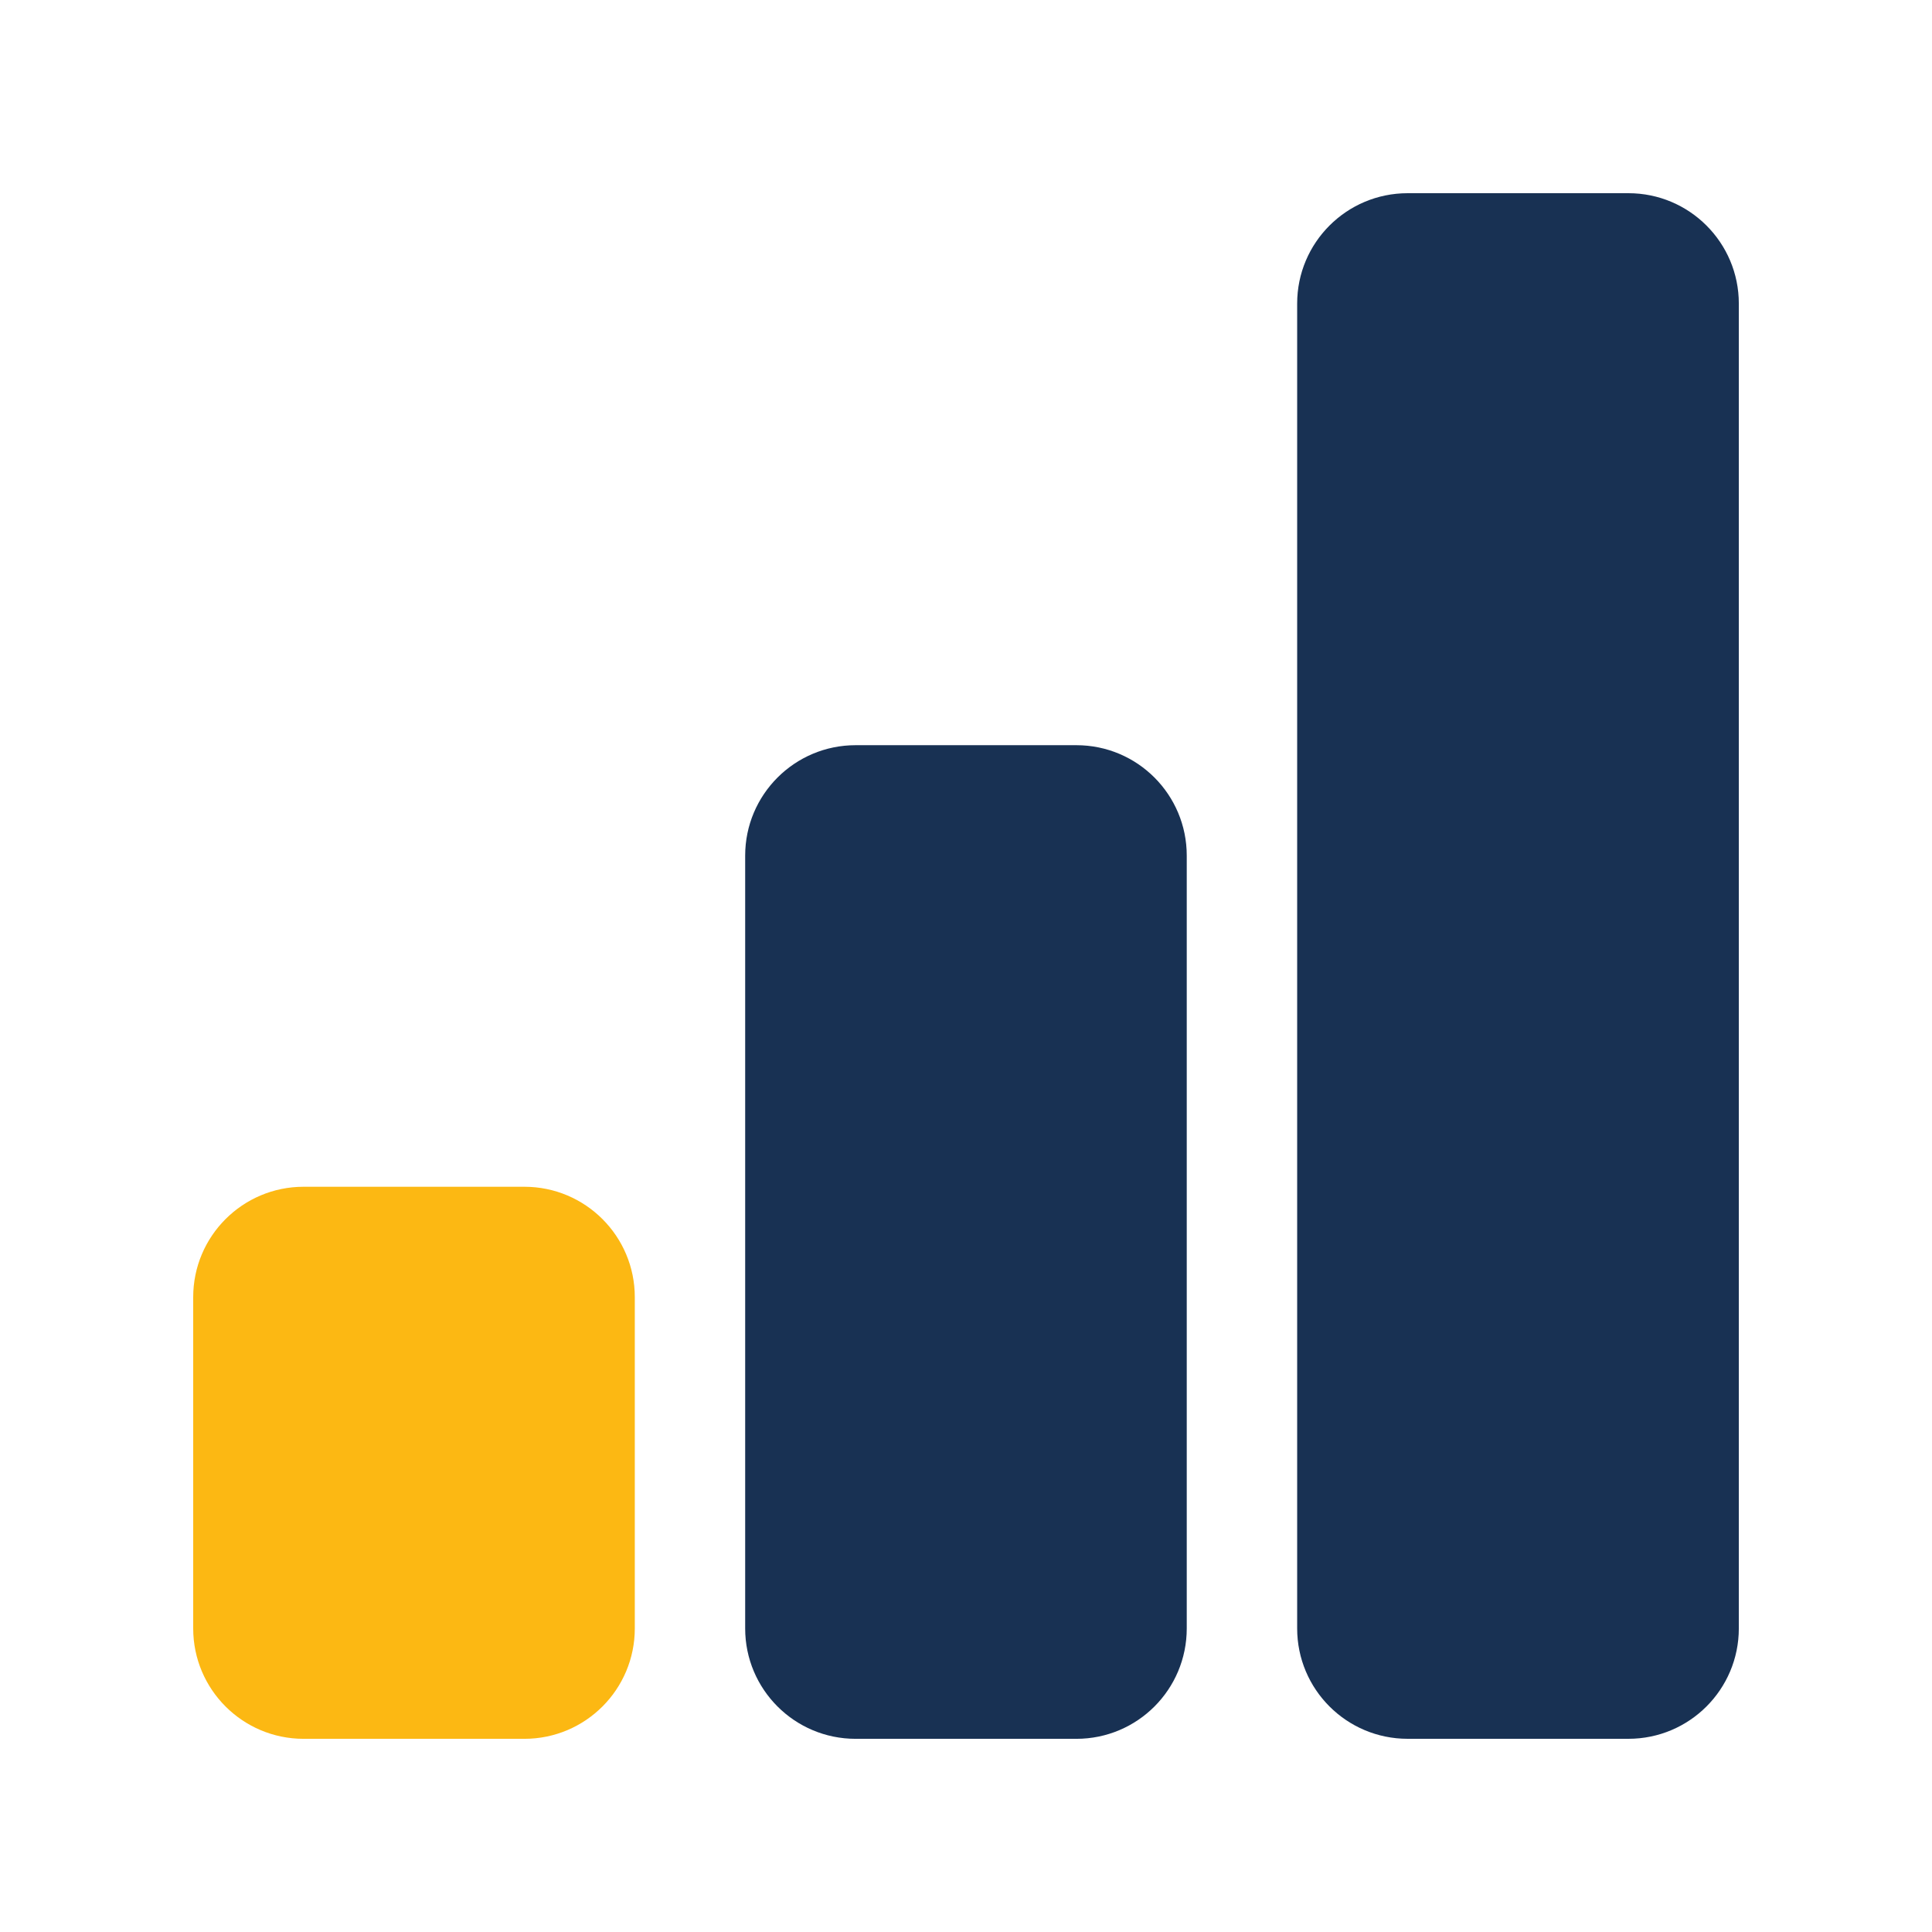 <?xml version="1.0" encoding="utf-8"?>
<!-- Generator: Adobe Illustrator 16.0.0, SVG Export Plug-In . SVG Version: 6.00 Build 0)  -->
<!DOCTYPE svg PUBLIC "-//W3C//DTD SVG 1.1//EN" "http://www.w3.org/Graphics/SVG/1.1/DTD/svg11.dtd">
<svg version="1.1" id="Layer_1" xmlns="http://www.w3.org/2000/svg" xmlns:xlink="http://www.w3.org/1999/xlink" x="0px" y="0px"
	 width="100px" height="100px" viewBox="89.417 50 100 100" enable-background="new 89.417 50 100 100" xml:space="preserve">
<g>
	<path fill="#FCB813" d="M99.417,117.141c0-3.156,2.56-5.714,5.713-5.714h11.43c3.157,0,5.714,2.558,5.714,5.714v17.146
		c0,3.156-2.557,5.714-5.714,5.714h-11.43c-3.153,0-5.713-2.558-5.713-5.714V117.141z"/>
	<path fill="#183153" d="M127.987,94.287c0-3.156,2.56-5.716,5.716-5.716h11.427c3.162,0,5.713,2.56,5.713,5.716v40
		c0,3.156-2.551,5.714-5.713,5.714h-11.427c-3.157,0-5.716-2.558-5.716-5.714V94.287z"/>
	<path fill="#183153" d="M156.558,65.713c0-3.153,2.558-5.713,5.719-5.713h11.427c3.156,0,5.714,2.56,5.714,5.713v68.573
		c0,3.156-2.558,5.714-5.714,5.714h-11.427c-3.161,0-5.719-2.558-5.719-5.714V65.713z"/>
</g>
</svg>
